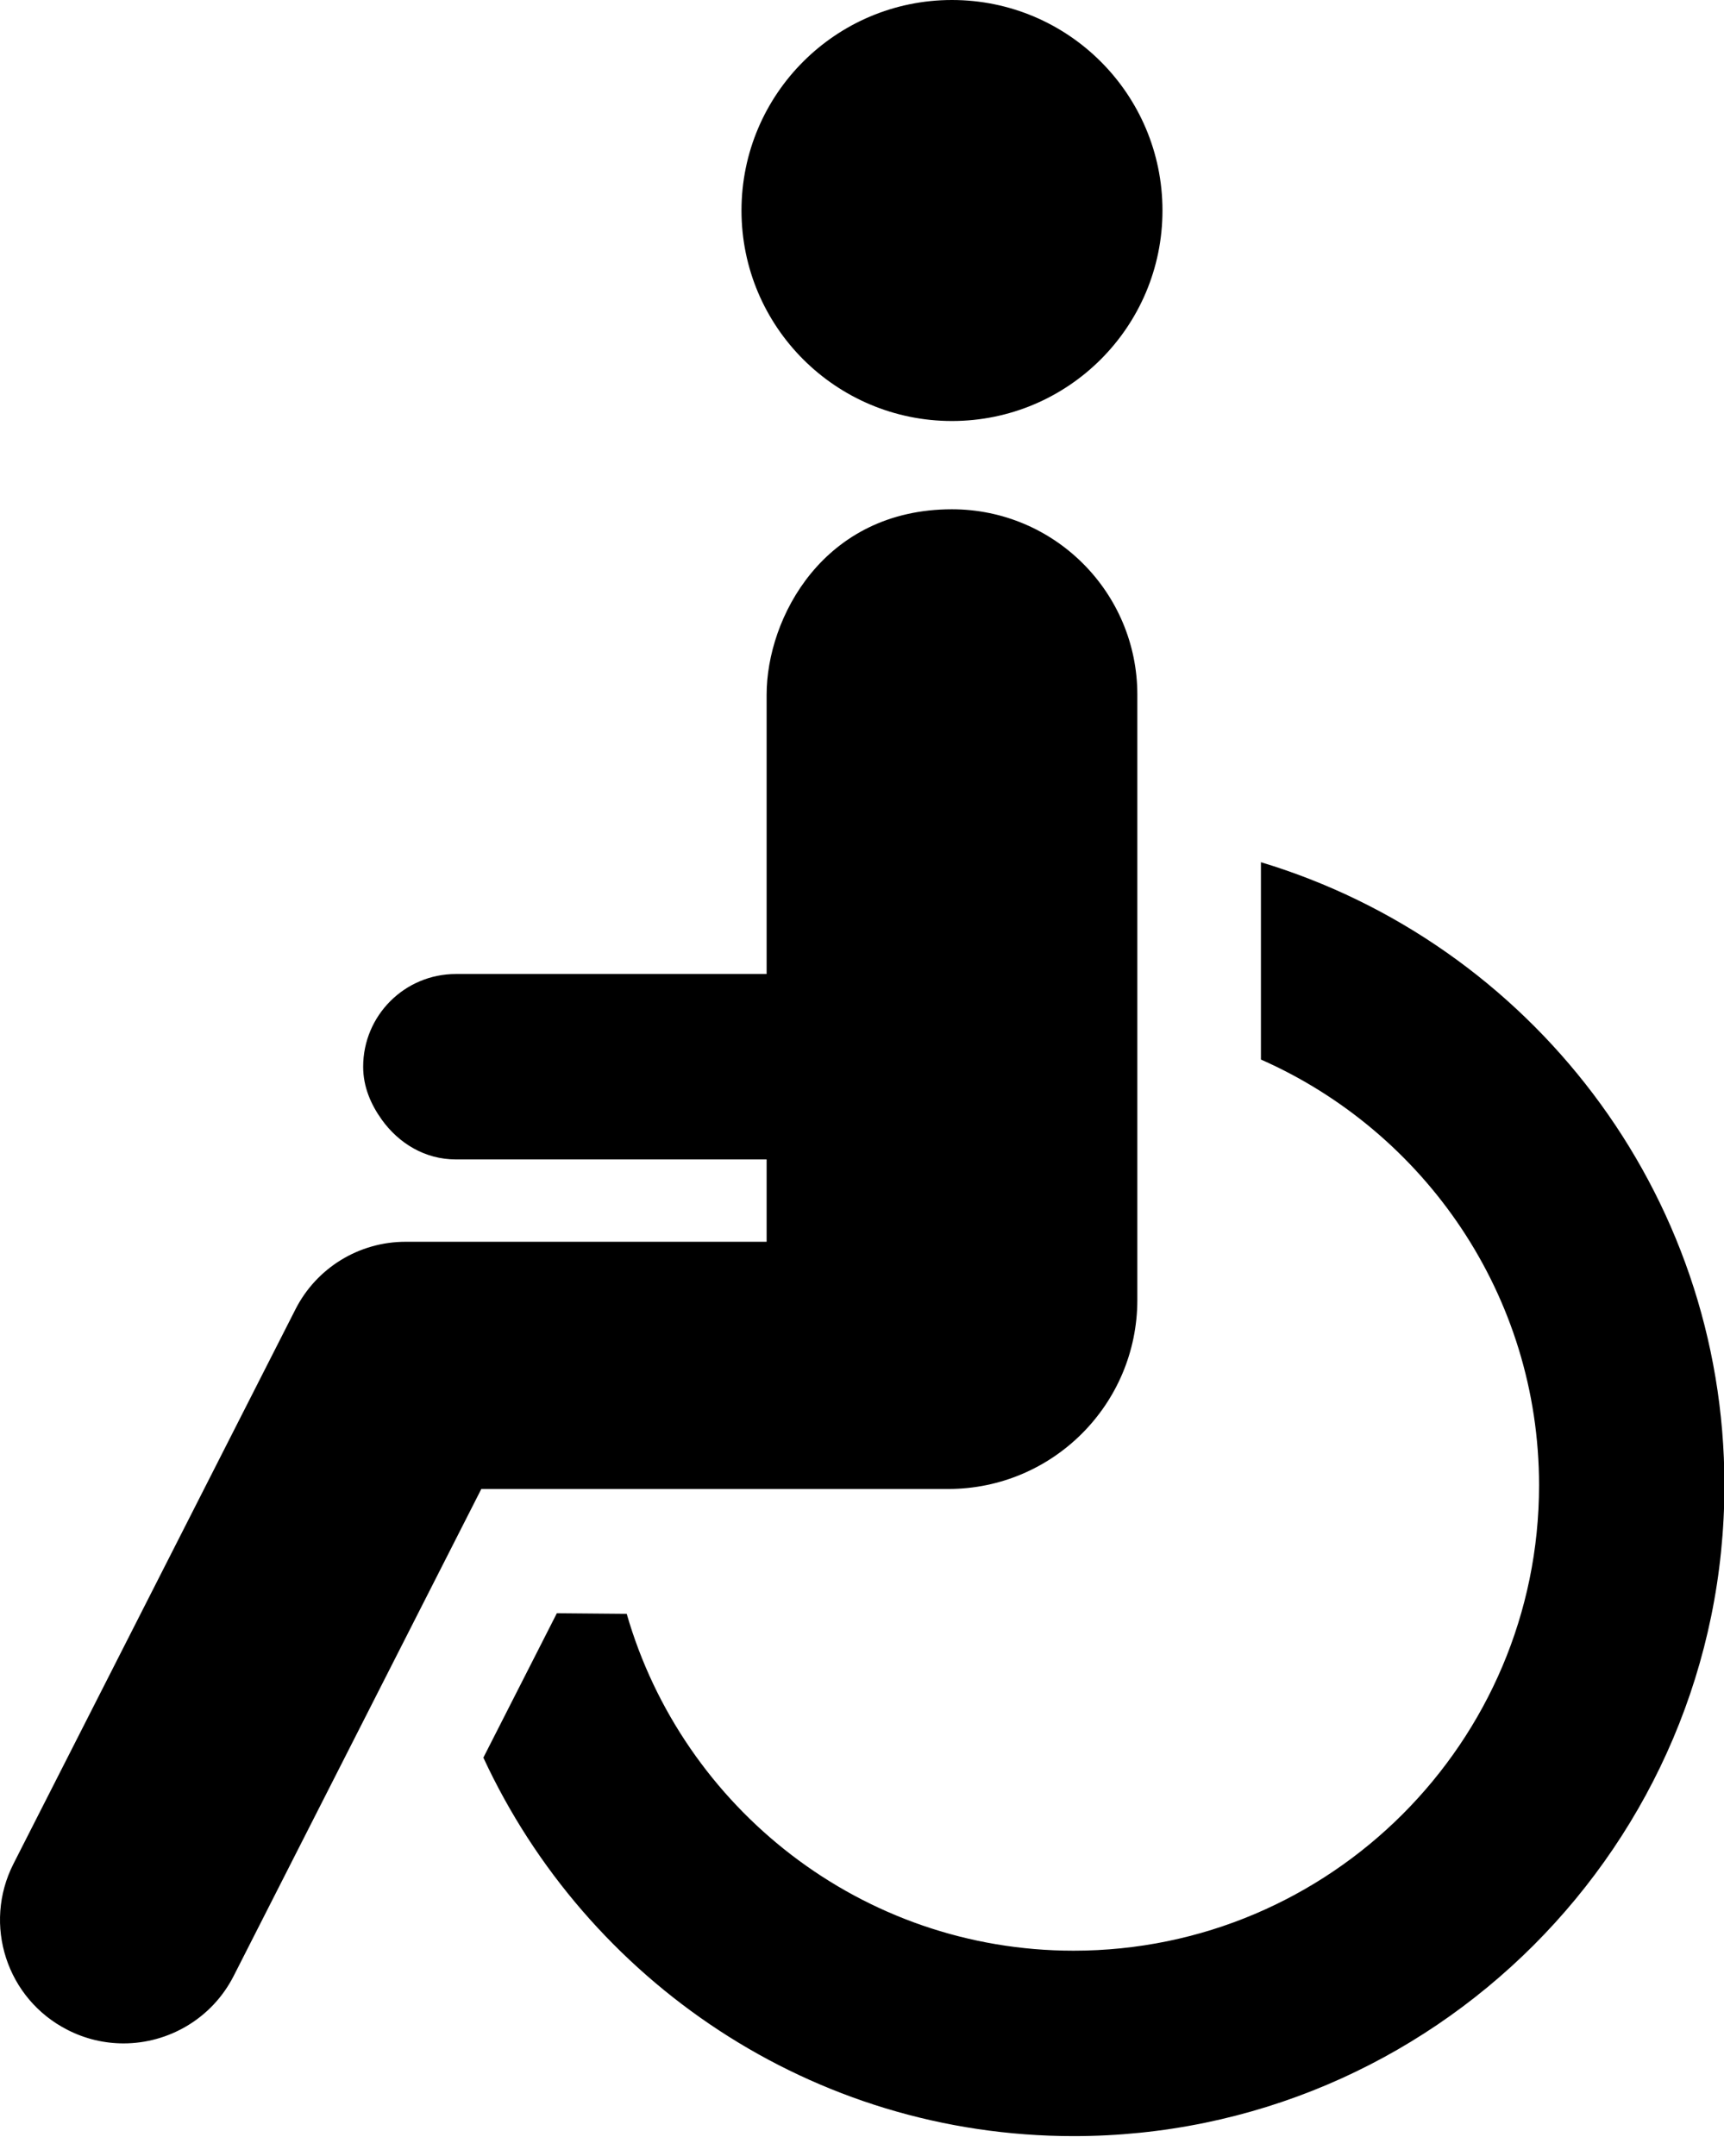 <!-- Generated by IcoMoon.io -->
<svg version="1.1" xmlns="http://www.w3.org/2000/svg" width="819" height="1024" viewBox="0 0 819 1024">
<title></title>
<g id="icomoon-ignore">
</g>
<path d="M452.233 199.973c-55.164 0-99.981-44.766-99.981-99.985 0-55.236 44.817-99.988 99.981-99.988 55.228 0 100.008 44.751 100.008 99.988 0 55.22-44.78 99.985-100.008 99.985zM297.725 766.556c26.569 92.254 111.617 160.004 212.312 160.004 121.939 0 221.104-99.169 221.104-221.071 0-90.237-54.438-167.903-132.127-202.223v-93.722c127.227 38.321 220.186 156.424 220.186 295.945 0 170.452-138.688 309.142-309.161 309.142-124.233 0-231.313-73.835-280.411-179.774l34.908-68.584c9.798 0.080 21.15 0.184 33.19 0.283zM6.422 885.243l133.928-263.306c9.996-19.702 30.203-32.103 52.308-32.103h171.533v-39.115h-147.628c-14.742 0-27.132-7.705-35.136-18.805-5.201-7.231-8.901-15.631-8.901-25.235 0-24.313 19.694-44.034 44.038-44.034h147.628v-132.668c0-36.487 27.054-88.071 88.040-88.071 48.639 0 88.069 39.437 88.069 88.071v287.436c0 49.616-40.222 89.839-89.841 89.839h-221.805l-117.604 231.226c-10.335 20.366-30.958 32.117-52.361 32.117-8.971 0-18.068-2.050-26.569-6.402-28.943-14.68-40.439-50.049-25.697-78.951z"></path>
</svg>
